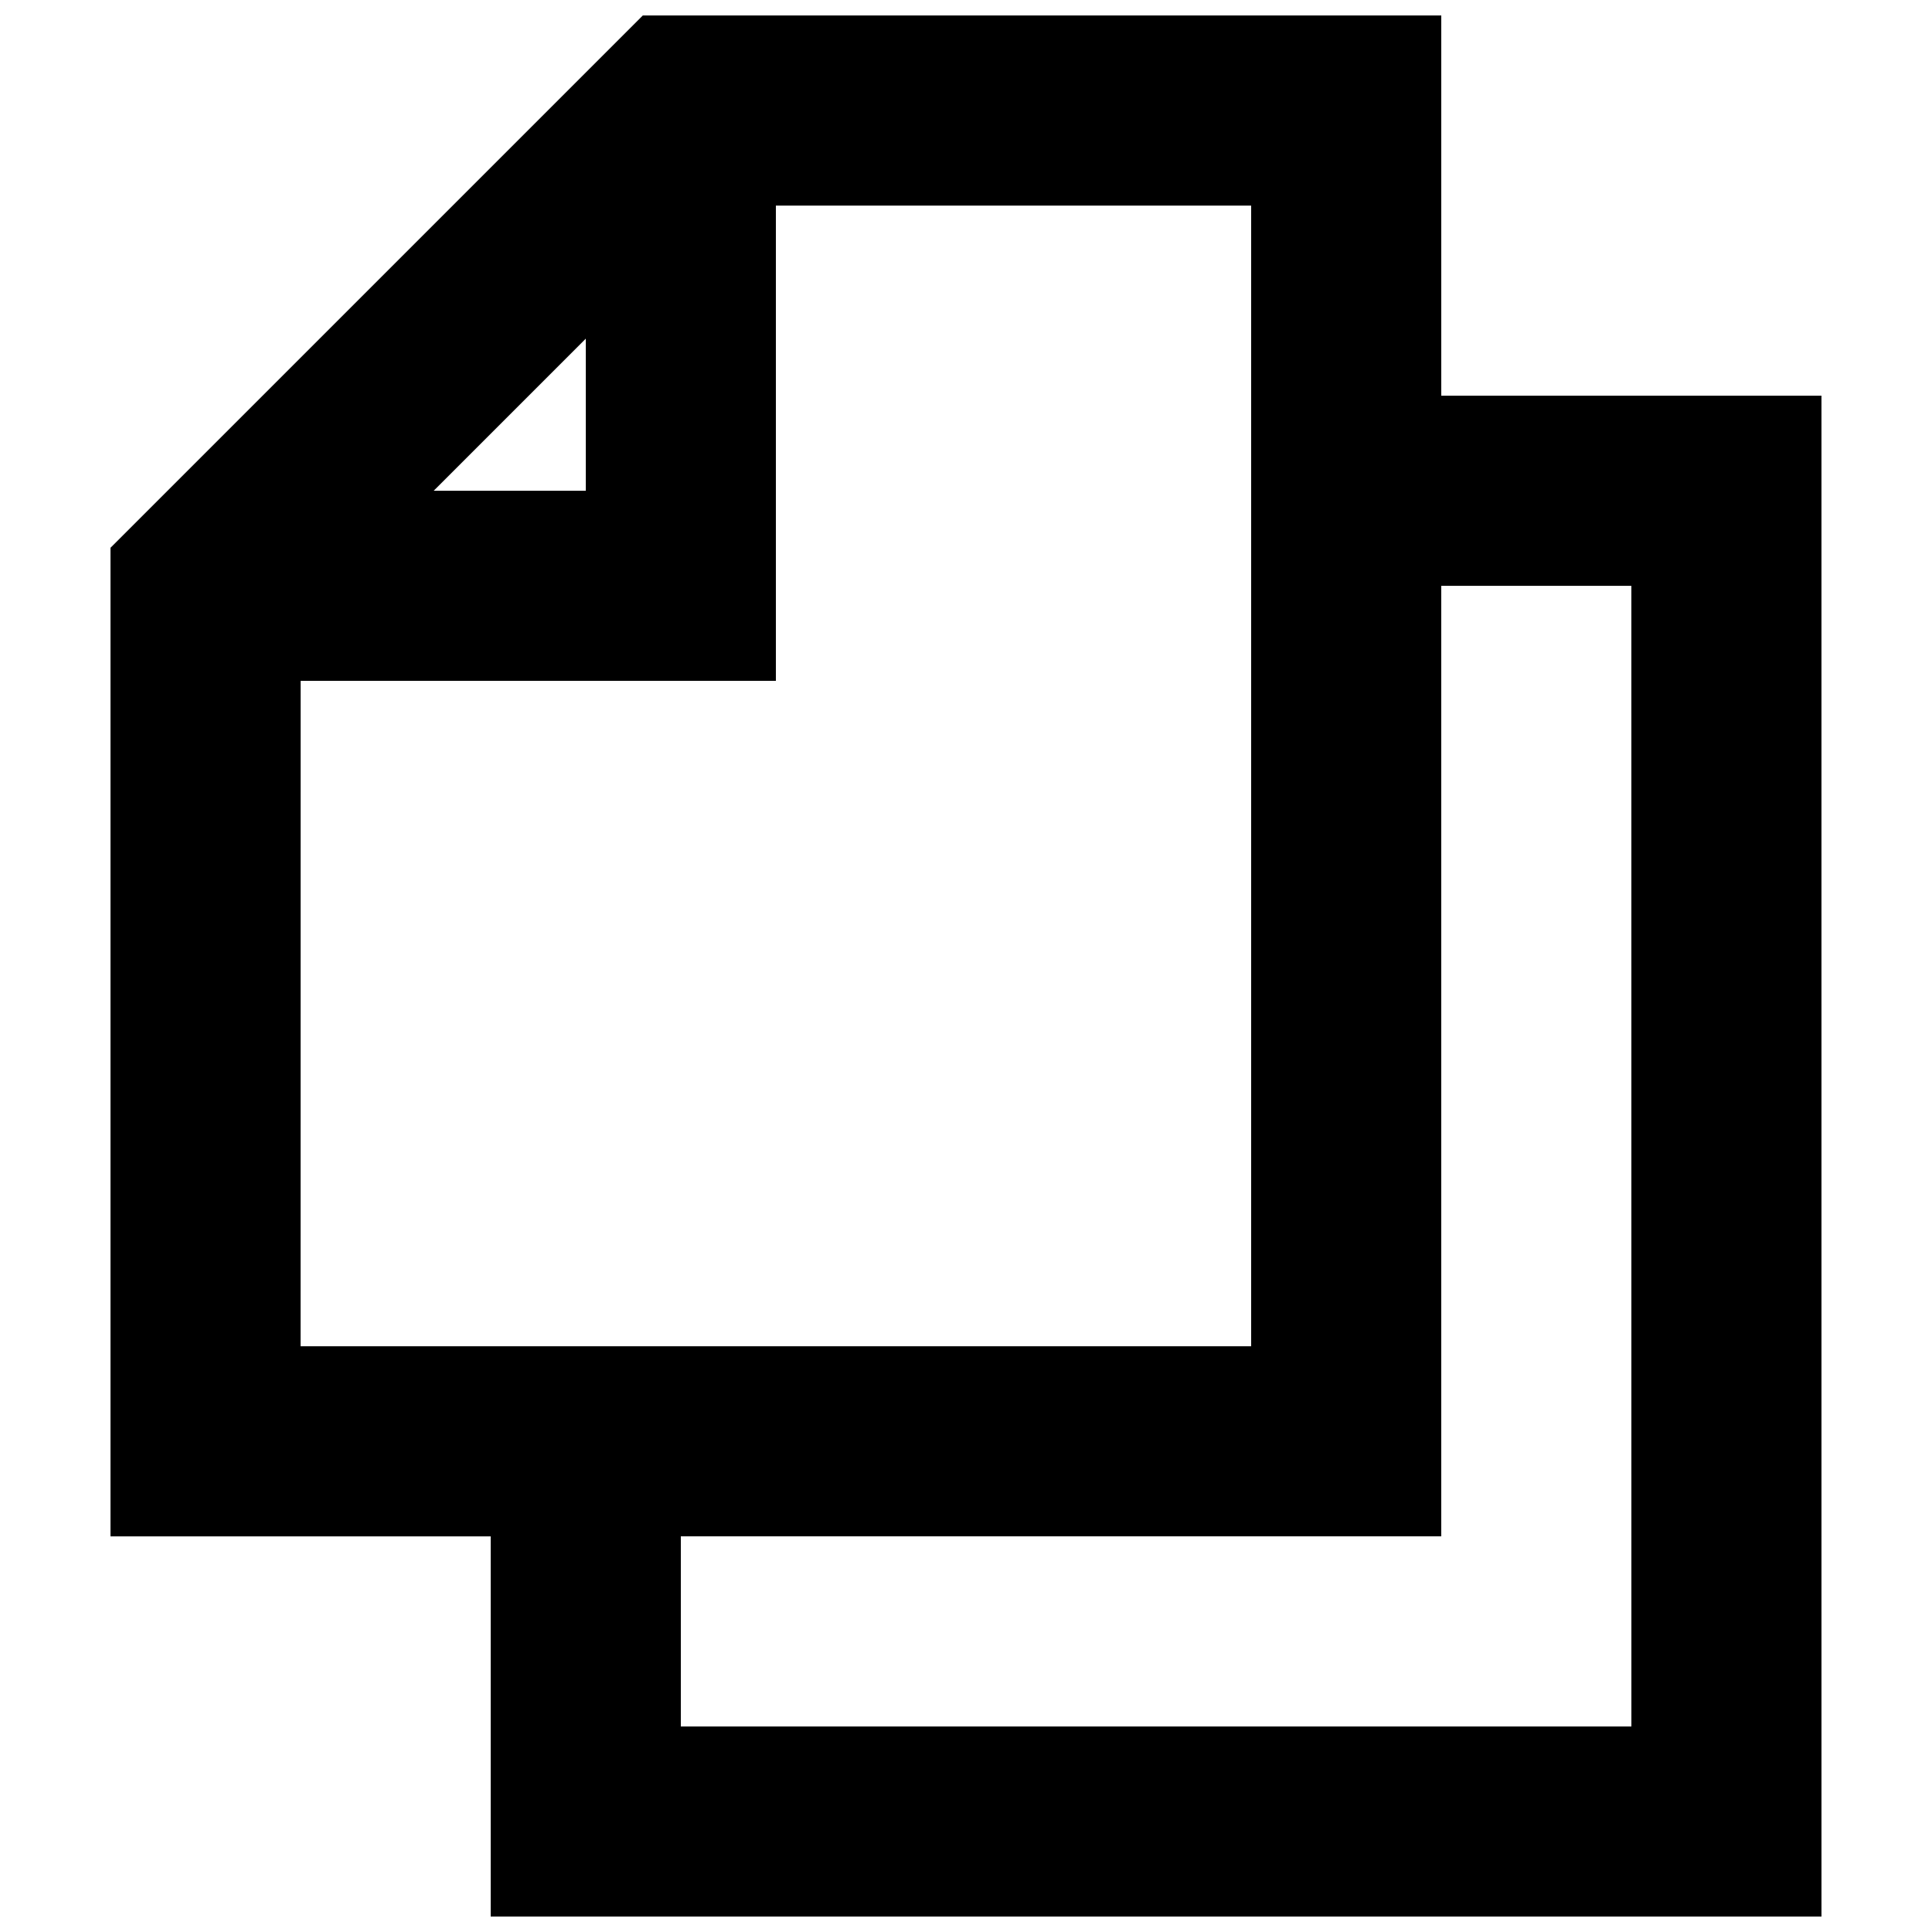 <?xml version="1.0" encoding="UTF-8"?>
<!-- Uploaded to: SVG Repo, www.svgrepo.com, Generator: SVG Repo Mixer Tools -->
<svg width="800px" height="800px" version="1.1" viewBox="144 144 512 512" xmlns="http://www.w3.org/2000/svg">
 <defs>
  <clipPath id="a">
   <path d="m173 148.09h454v503.81h-454z"/>
  </clipPath>
 </defs>
 <g clip-path="url(#a)">
  <path d="m525.95 248.86v-100.76h-211.6l-141.07 141.07v261.98h100.76v100.76h352.67l-0.004-403.05zm-226.71-15.113v40.305h-40.305zm-75.574 90.684h125.95v-125.95h125.95v302.29h-251.91zm352.67 277.1h-251.91v-50.383h201.52v-251.9h50.383z"/>
 </g>
</svg>